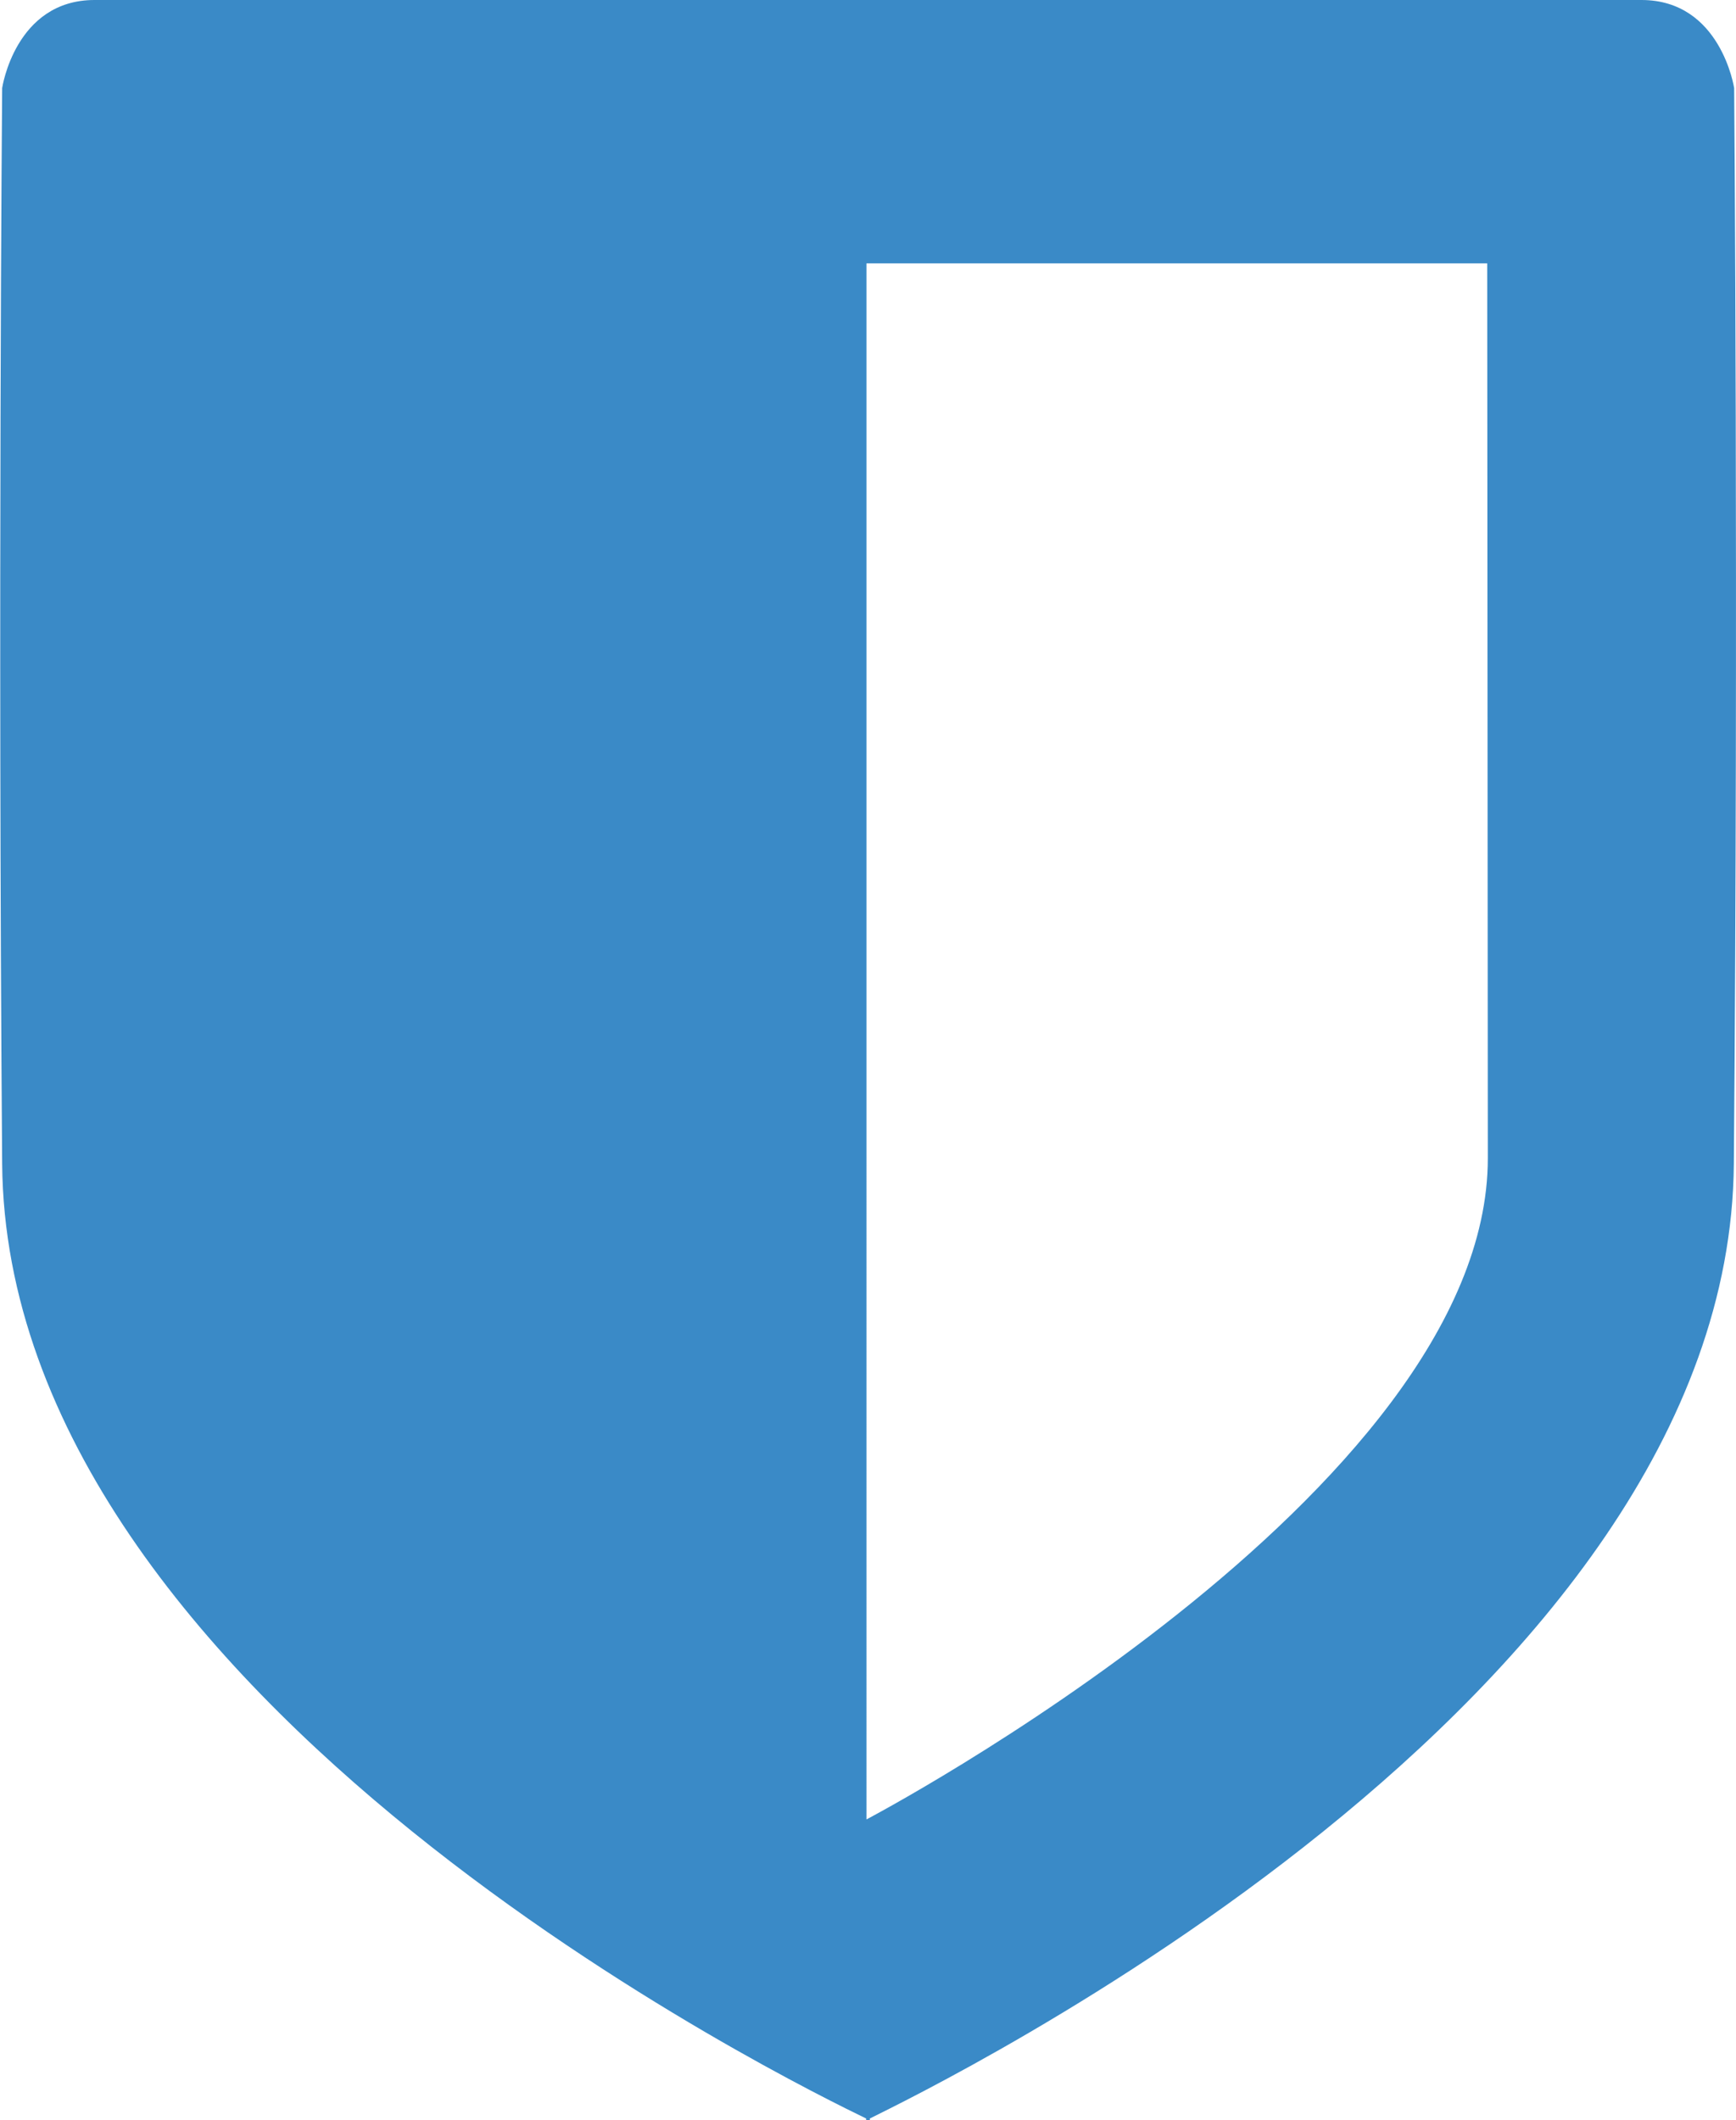 <svg xmlns="http://www.w3.org/2000/svg" viewBox="0 0 56.38 68.83"><defs><style>.cls-1{fill:#3a8ac7;}</style></defs><title>escudo</title><g id="Capa_2" data-name="Capa 2"><g id="Capa_1-2" data-name="Capa 1"><path class="cls-1" d="M56.32,2.86S55.89,0,53.31,0H3.07c-2.58,0-3,2.86-3,2.86s-.14,16.74,0,34.92c.14,17.47,26,30,28.06,31v.06l.06,0,.06,0v-.06c2-1,27.93-13.53,28.06-31C56.46,19.61,56.32,2.86,56.32,2.86Zm-8,34.74c0,10.88-20.18,21.47-20.18,21.47V8.55H48.3Z"/></g></g></svg>